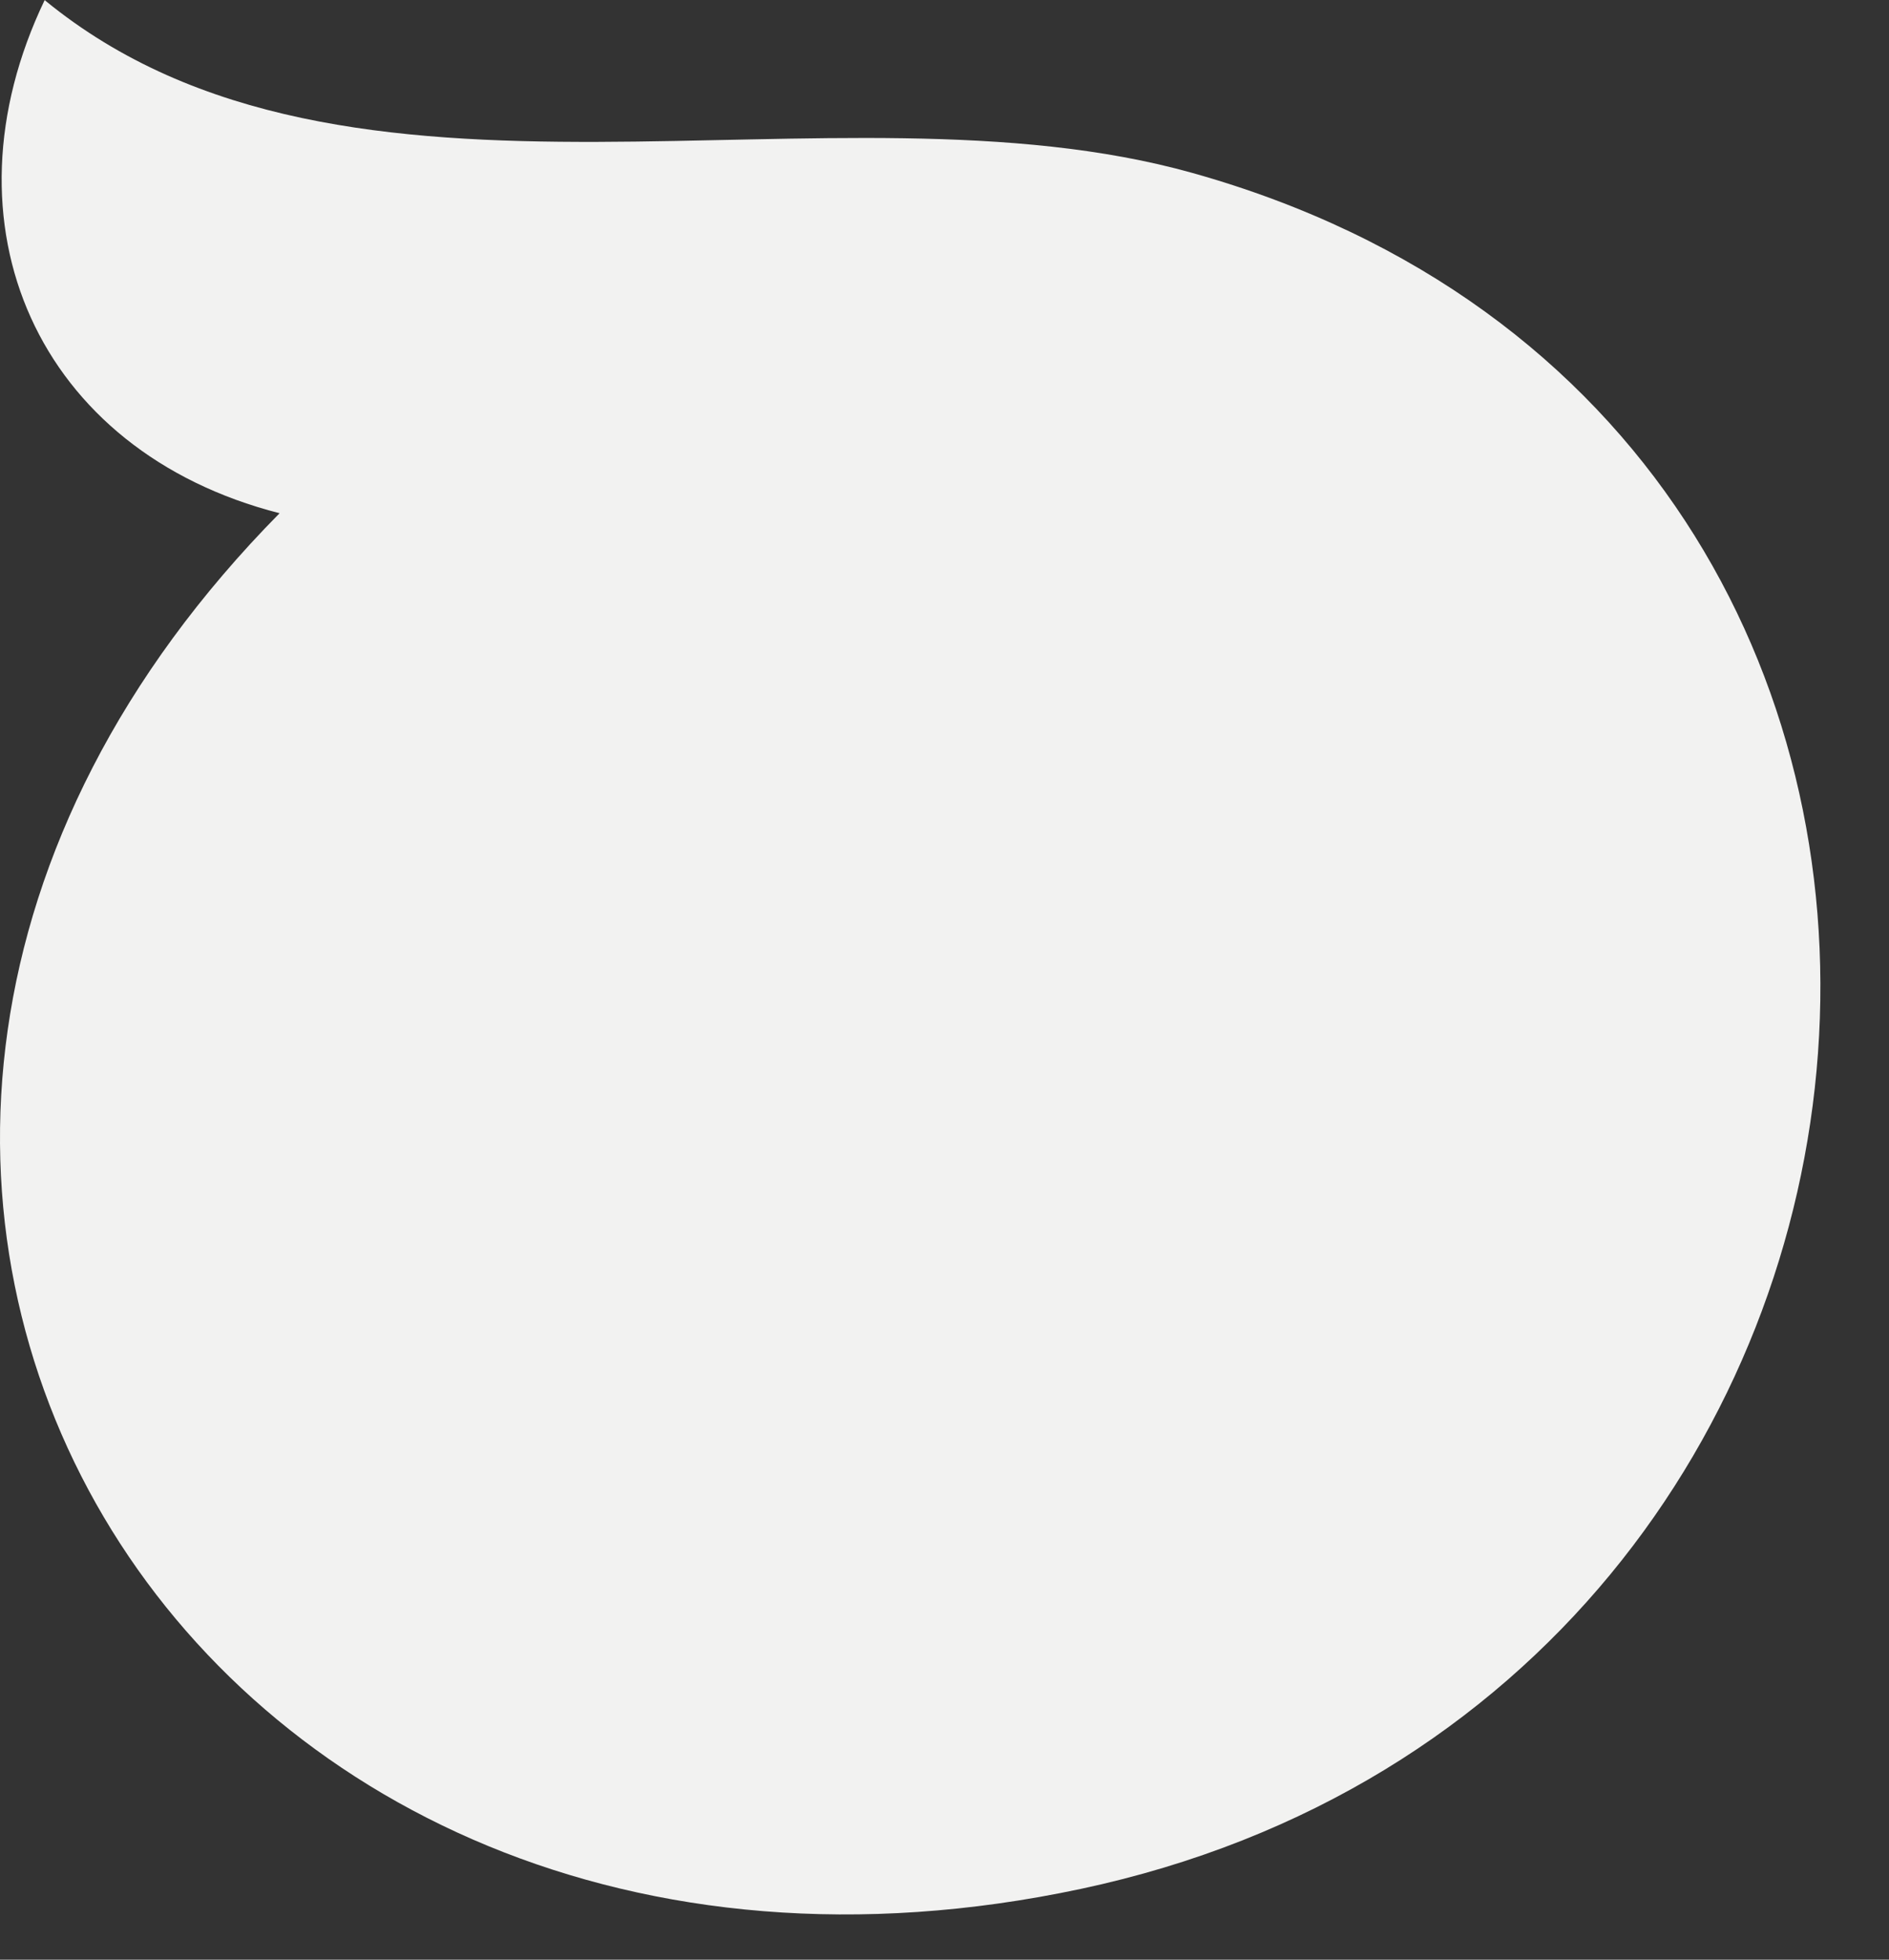<?xml version="1.0" encoding="utf-8"?>
<svg xmlns="http://www.w3.org/2000/svg" fill="none" height="100%" overflow="visible" preserveAspectRatio="none" style="display: block;" viewBox="0 0 27 28" width="100%">
<rect x="0" y="0" width="27" height="28" fill="#333333" stroke="none"/>
<path d="M0.639 0C-0.899 3.208 0.529 6.447 3.996 7.333C-5.198 16.651 2.67 29.709 15.451 26.988C28.482 24.212 29.98 6.094 17.043 2.471C11.889 1.027 4.977 3.553 0.646 0.008L0.639 0Z" fill="#F2F2F1" id="Vector"/>
</svg>